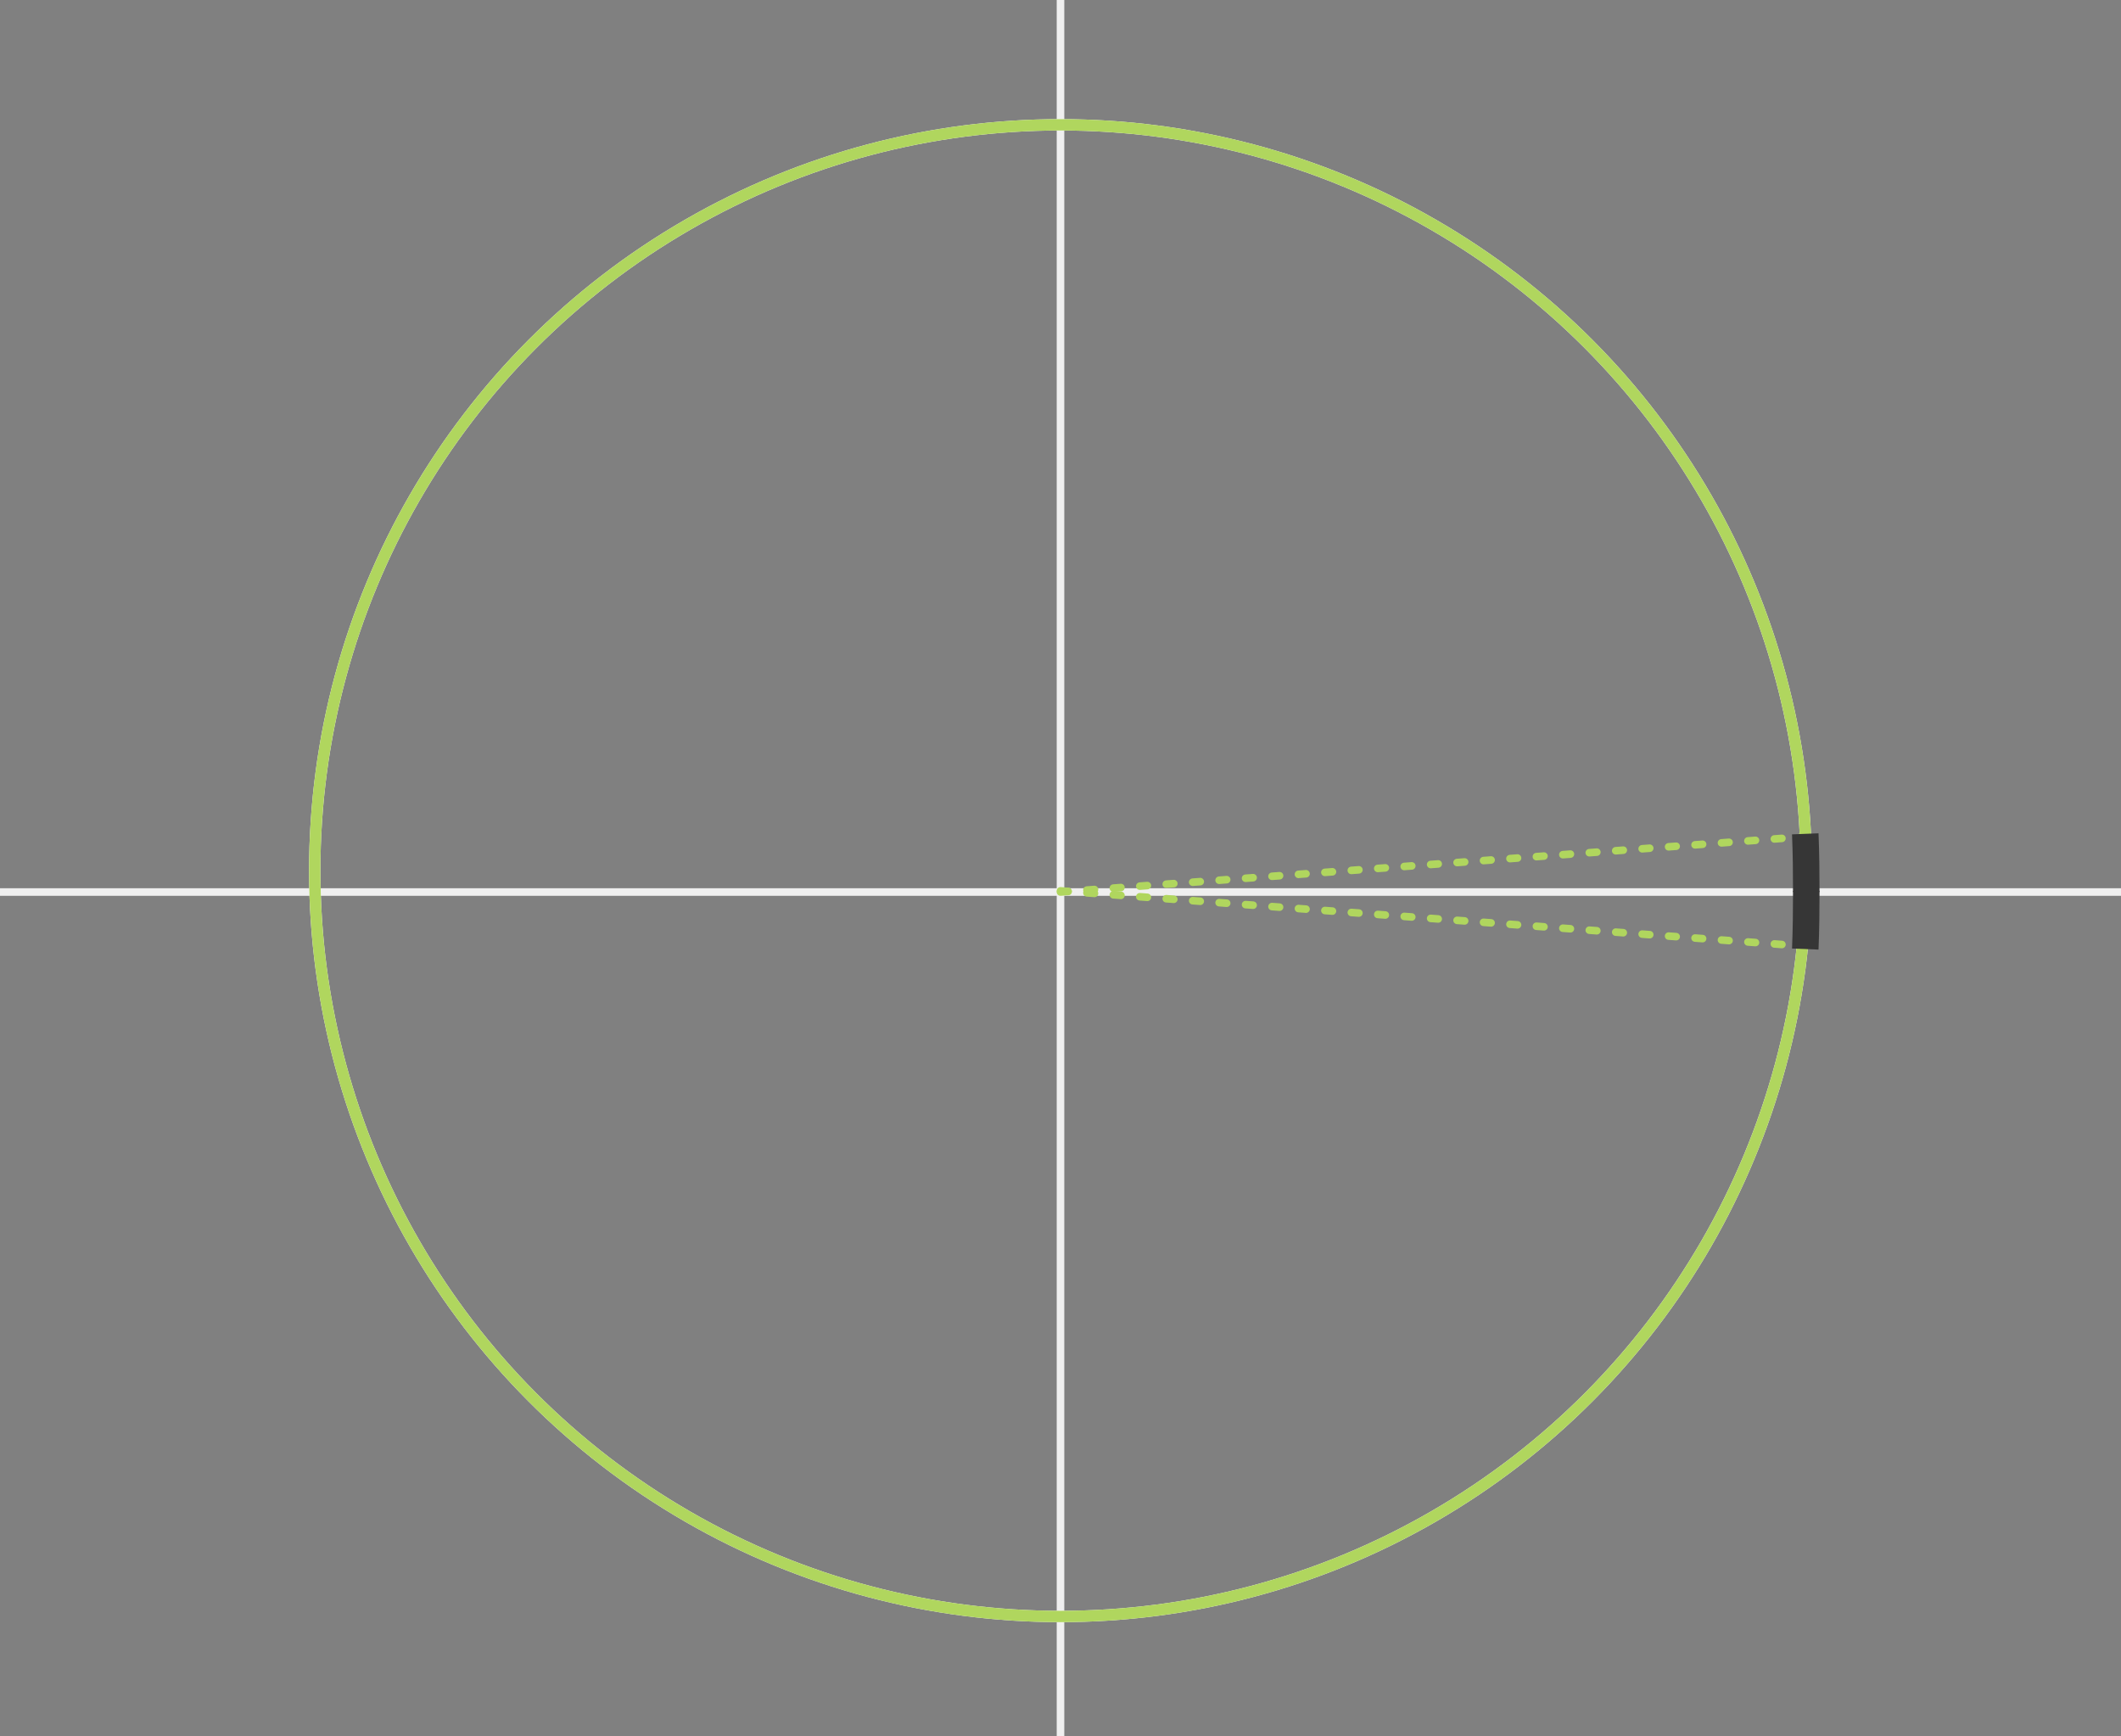 <?xml version="1.0" encoding="UTF-8"?>
<svg id="Text" xmlns="http://www.w3.org/2000/svg" version="1.1" viewBox="0 0 560 458.354">
  <rect x="0" y="0" width="560" height="458.354" fill="#808080" stroke="none"/>
  <!-- Generator: Adobe Illustrator 29.5.1, SVG Export Plug-In . SVG Version: 2.1.0 Build 141)  -->
  <defs>
    <style>
      .st0 {
        stroke: #efefef;
      }

      .st0, .st1 {
        stroke-width: 2px;
      }

      .st0, .st1, .st2, .st3, .st4 {
        fill: none;
        stroke-miterlimit: 10;
      }

      .st1 {
        stroke-dasharray: 2 5;
      }

      .st1, .st3 {
        stroke: #b0d65e;
      }

      .st1, .st3, .st4 {
        stroke-linecap: round;
      }

      .st2 {
        stroke: #363636;
        stroke-width: 7px;
      }

      .st3, .st4 {
        stroke-width: 3px;
      }

      .st4 {
        stroke: #fff;
      }
    </style>
  </defs>
  <g>
    <line class="st0" x1="280" y1="-19.893" x2="280" y2="477.589"/>
    <line class="st0" x1="575.289" y1="235.494" x2="-25.289" y2="235.494"/>
  </g>
  <g>
    <circle class="st4" cx="280" cy="229.851" r="196.901"/>
    <circle class="st3" cx="280" cy="229.851" r="196.901"/>
  </g>
  <line class="st1" x1="280" y1="235.494" x2="476.642" y2="220.874"/>
  <path class="st2" d="M476.901,235.494c0-5.17-.041-9.881-.259-15.362"/>
  <line class="st1" x1="280" y1="235.188" x2="476.642" y2="249.808"/>
  <path class="st2" d="M476.901,235.188c0,5.17-.041,9.881-.259,15.362"/>
</svg>